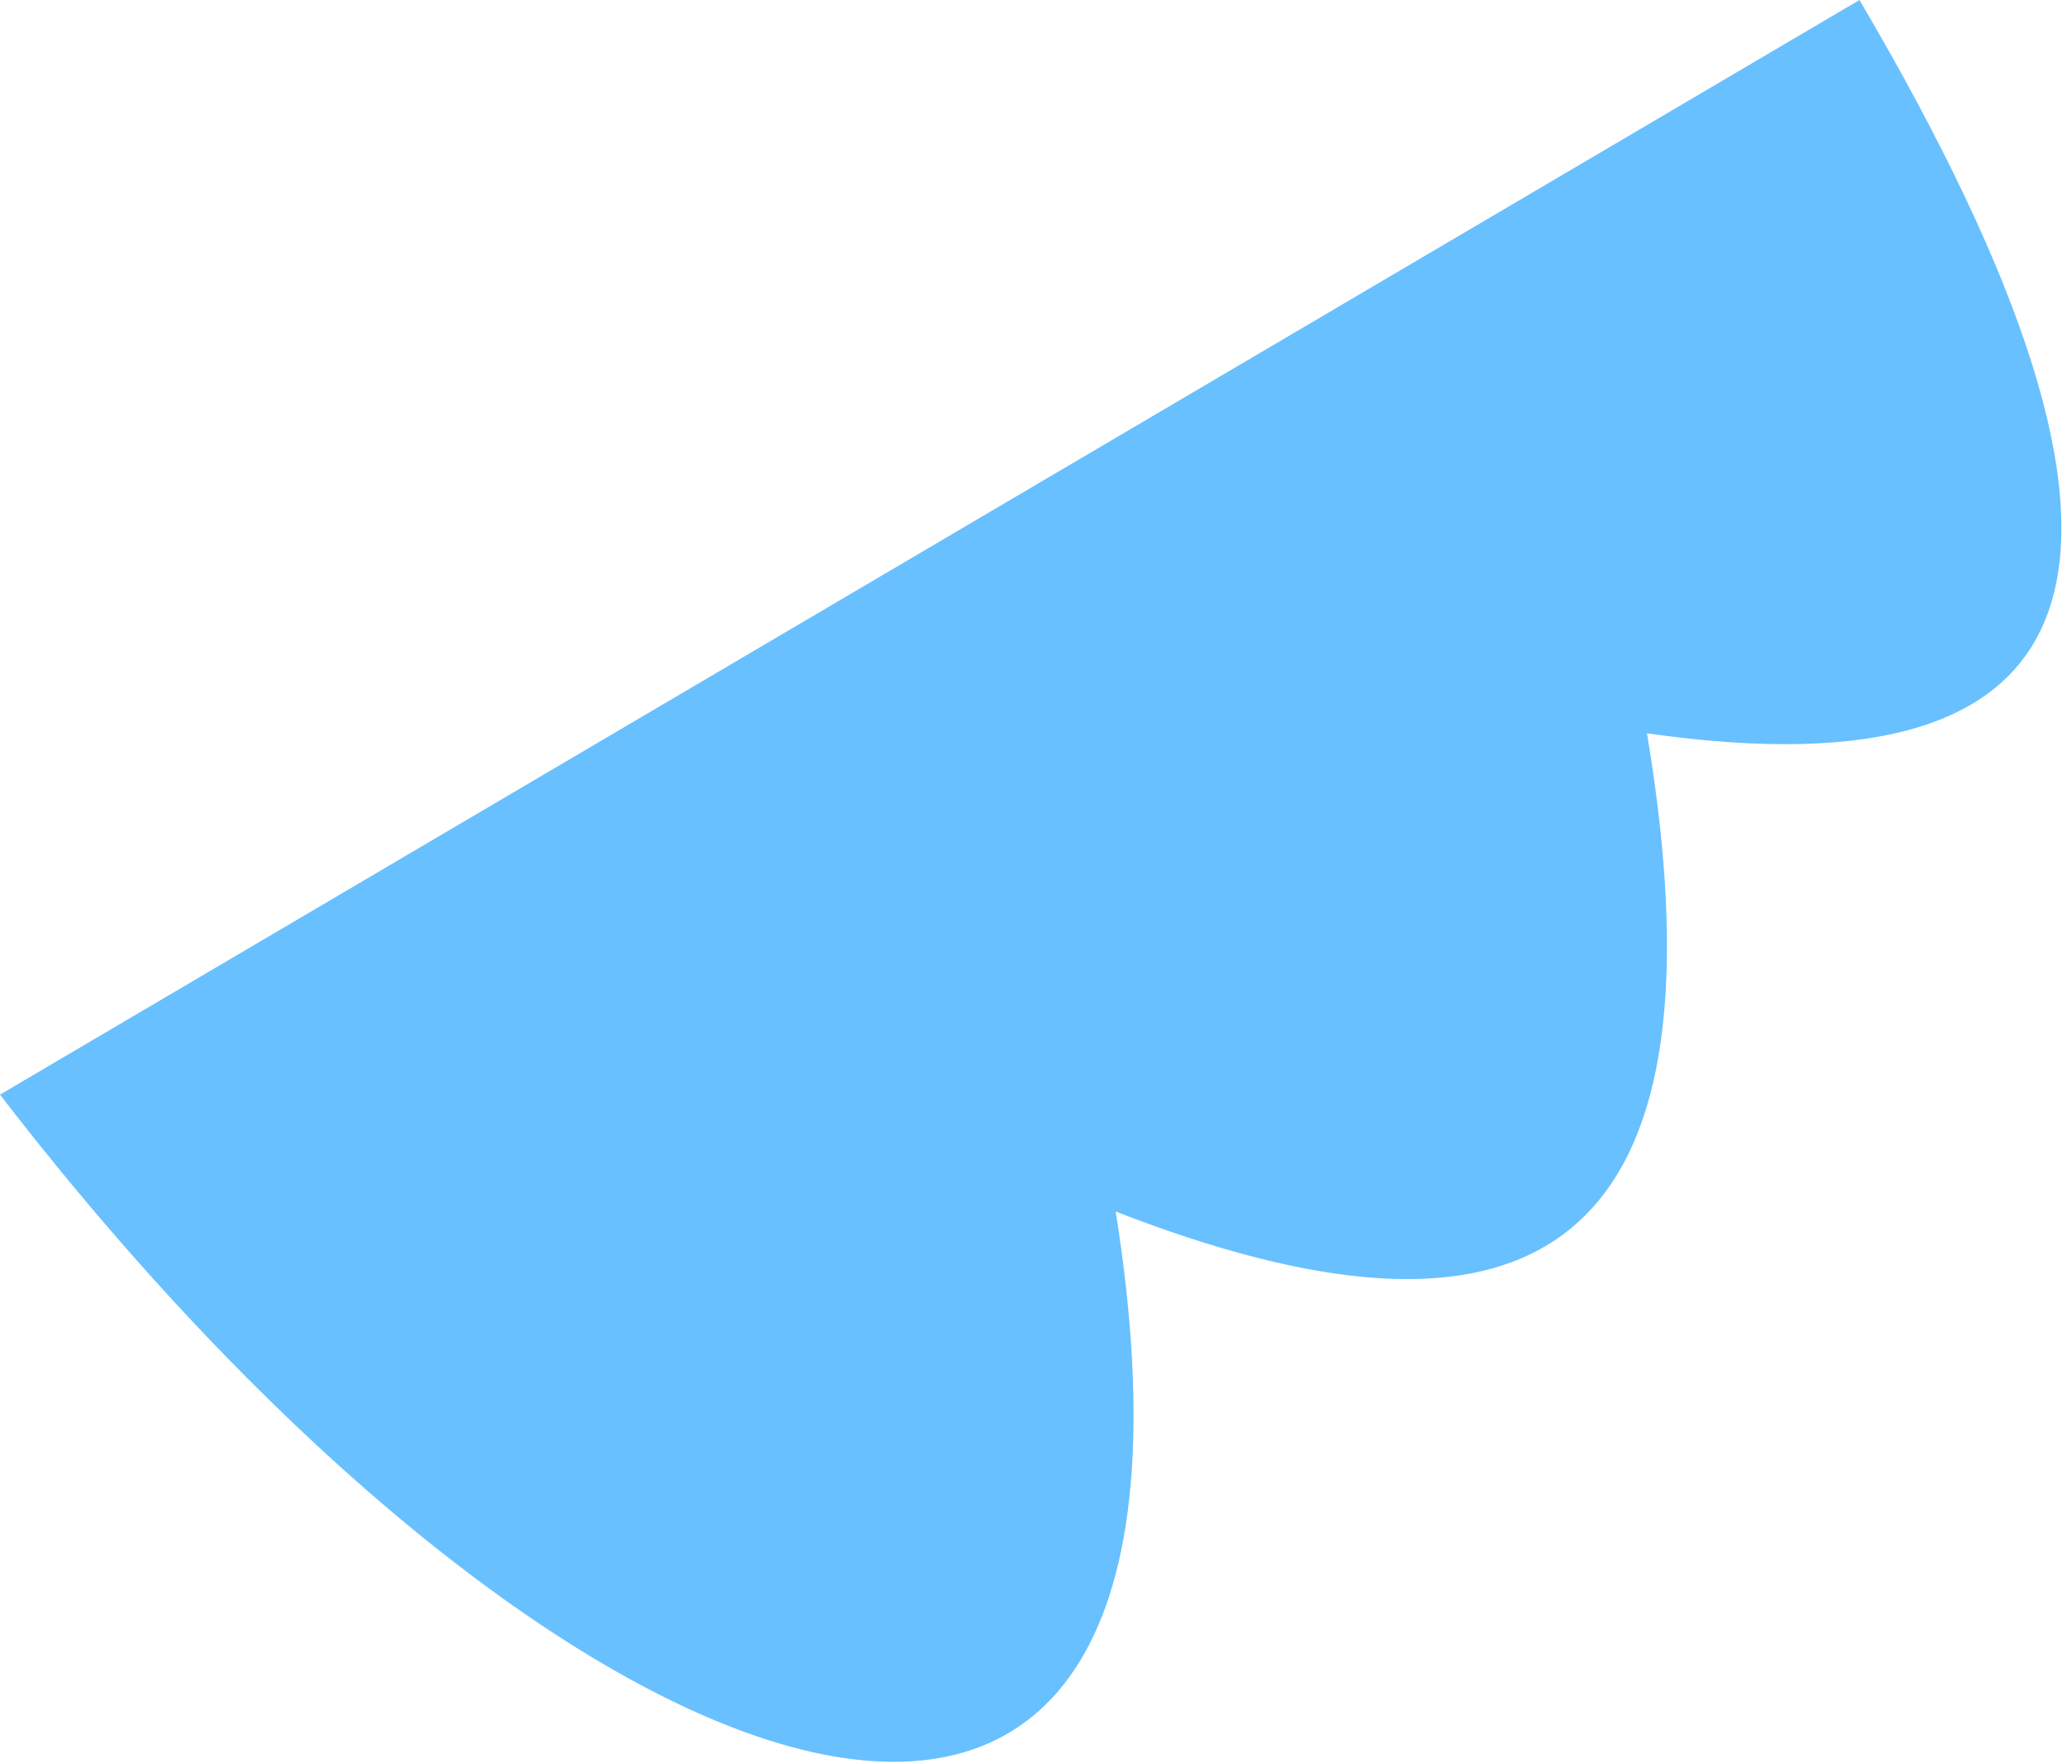 <?xml version="1.0" encoding="UTF-8" standalone="no"?> <svg xmlns="http://www.w3.org/2000/svg" xmlns:xlink="http://www.w3.org/1999/xlink" xmlns:serif="http://www.serif.com/" width="100%" height="100%" viewBox="0 0 195 166" version="1.1" xml:space="preserve" style="fill-rule:evenodd;clip-rule:evenodd;stroke-linejoin:round;stroke-miterlimit:2;"> <g transform="matrix(1,0,0,1,-30,-5)"> <path d="M30,108L205,5C236.538,58.591 228.104,80.176 185,74C193.555,125.089 172.282,133.498 135,119C147.95,200.309 83.61,177.576 30,108Z" style="fill:rgb(104,192,255);"></path> </g> </svg> 